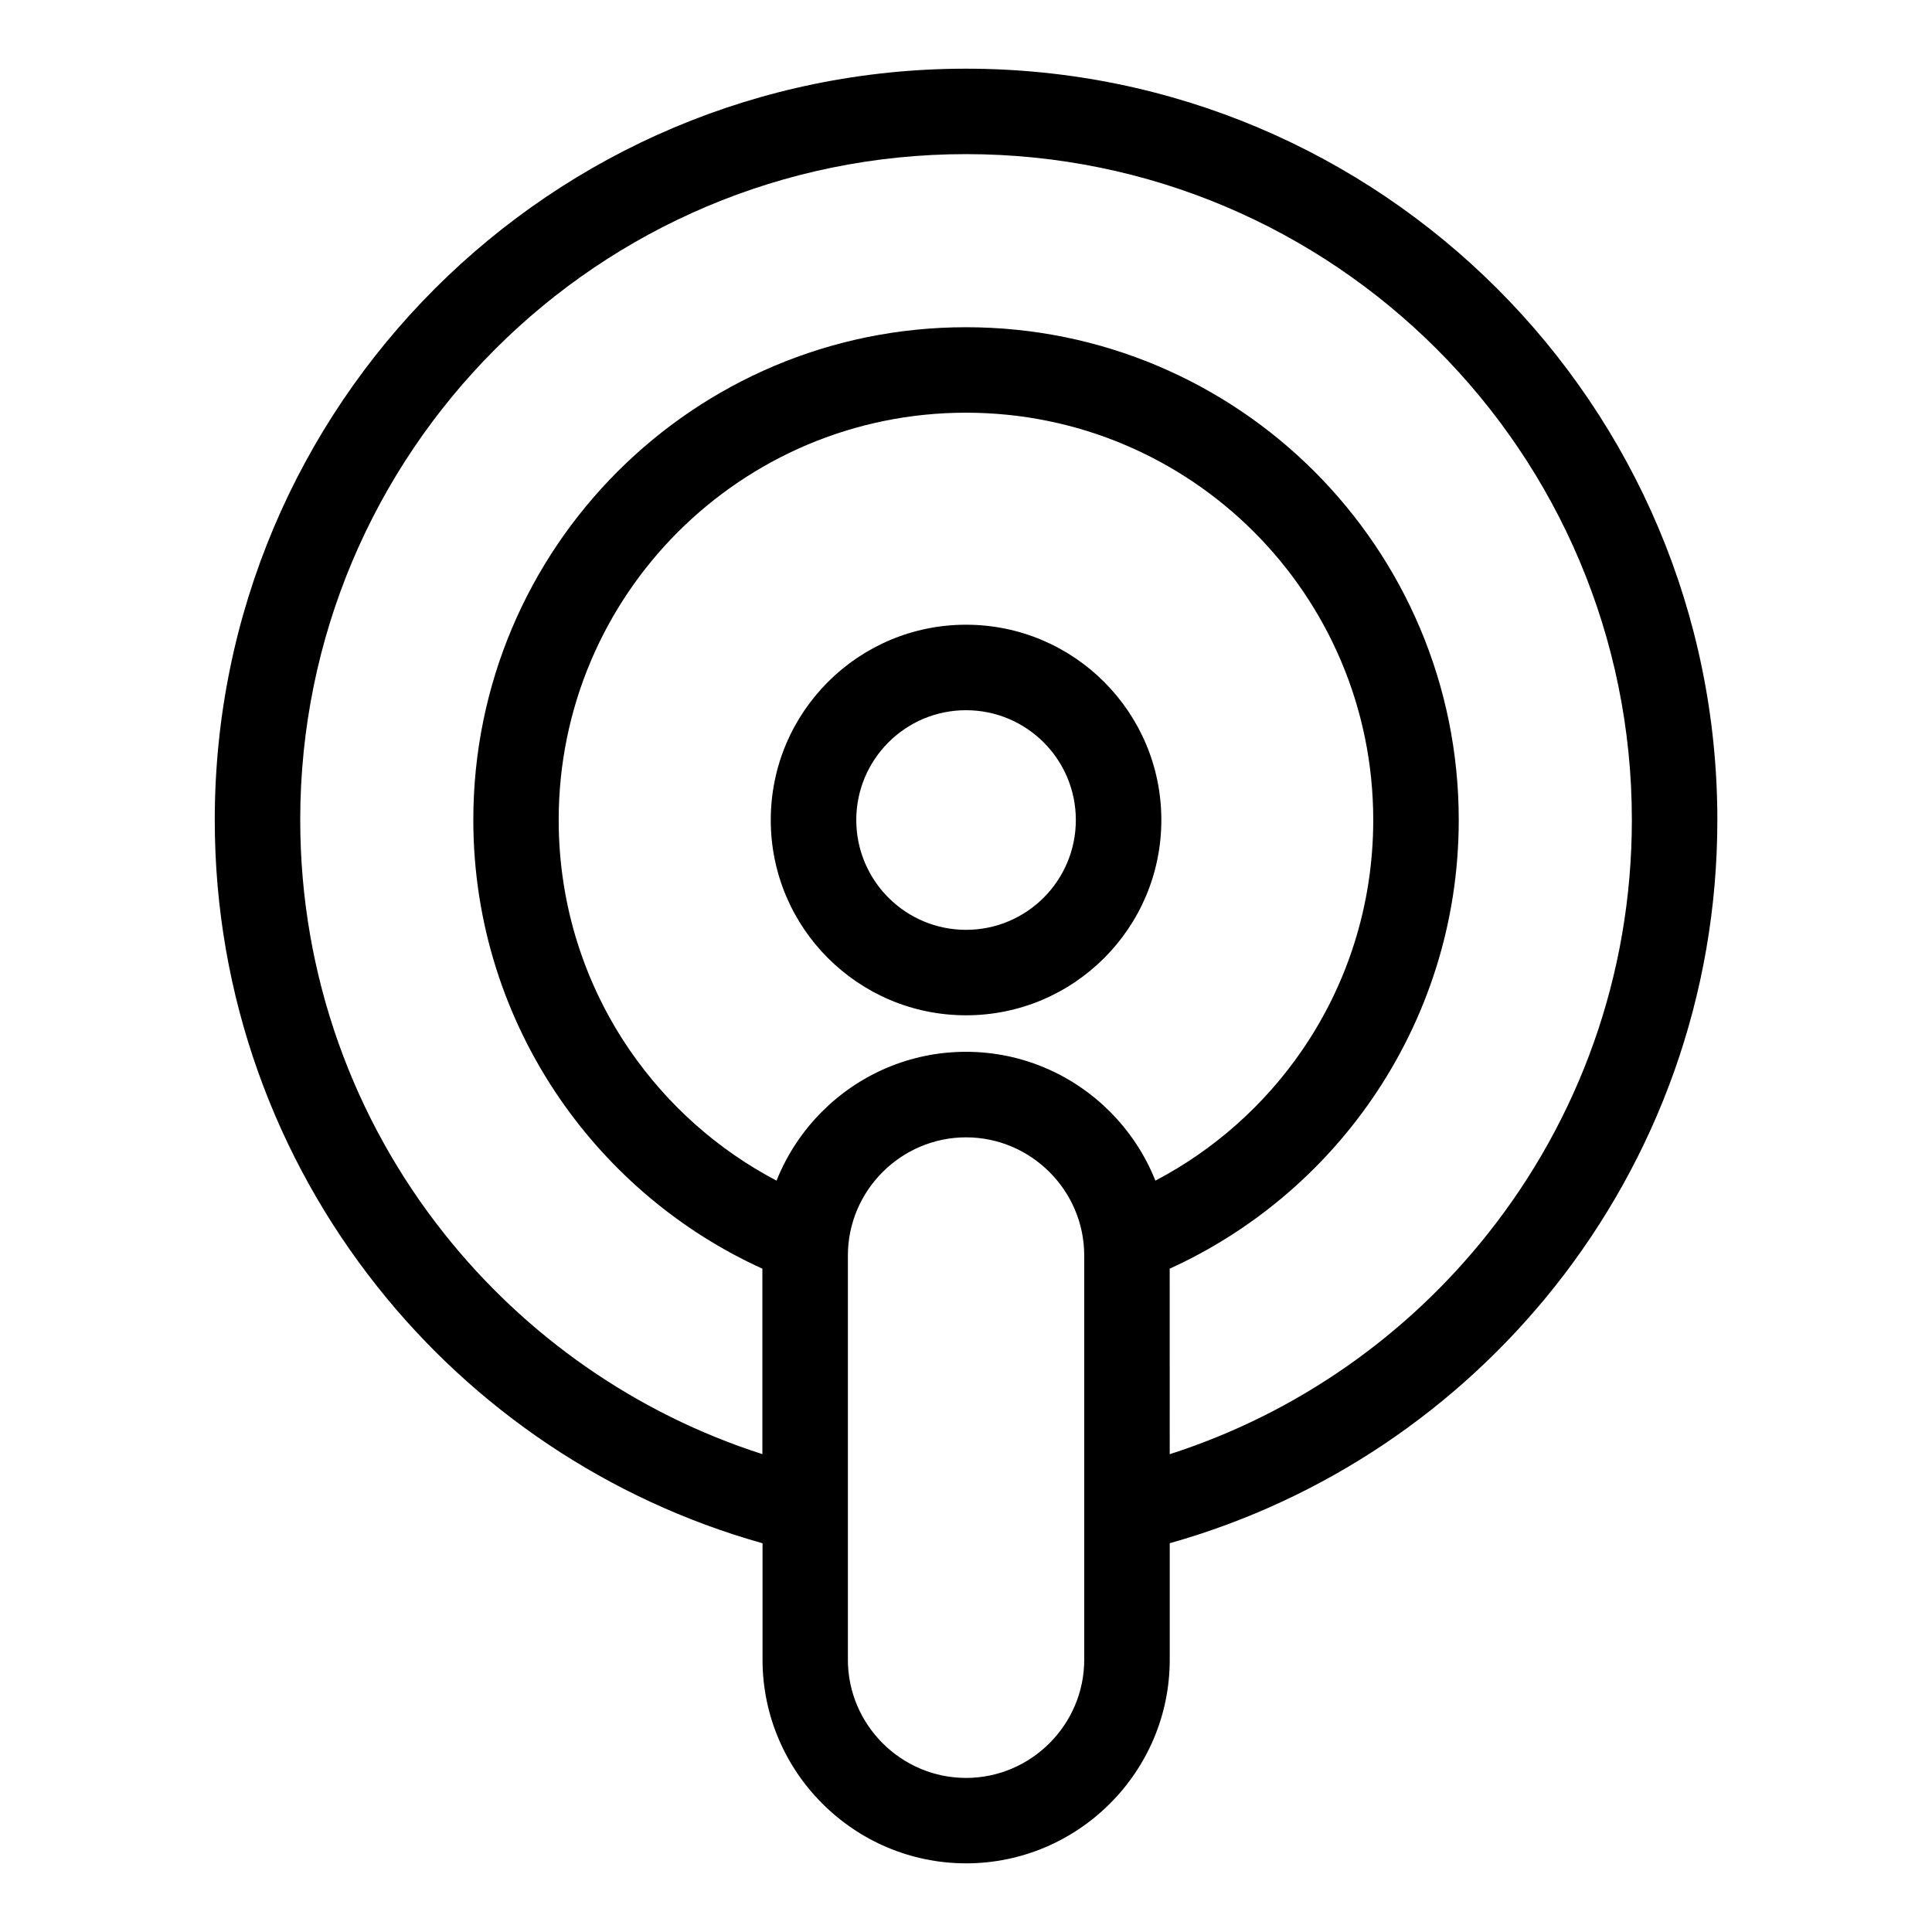 <?xml version="1.0" encoding="UTF-8"?>
<!-- Uploaded to: ICON Repo, www.svgrepo.com, Generator: ICON Repo Mixer Tools -->
<svg fill="#000000" width="800px" height="800px" version="1.1" viewBox="144 144 512 512" xmlns="http://www.w3.org/2000/svg">
 <path d="m400.01 422.74c14.859 0 28.355 6.074 38.117 15.84 5.184 5.184 9.324 11.395 12.062 18.305 15.566-8.176 28.898-20.043 38.797-34.43 11.941-17.336 18.938-38.406 18.938-61.152 0-29.805-12.078-56.785-31.605-76.328-19.527-19.527-46.523-31.605-76.328-31.605-29.805 0-56.785 12.078-76.328 31.605-19.527 19.527-31.605 46.523-31.605 76.328 0 22.746 6.996 43.816 18.938 61.152 9.914 14.391 23.23 26.254 38.797 34.43 2.75-6.906 6.891-13.133 12.062-18.305 9.766-9.777 23.277-15.84 38.117-15.84zm-53.973 130.23c-40.871-11.488-76.402-35.672-102.05-68.016-26.965-33.977-43.074-76.949-43.074-123.65 0-54.973 22.277-104.76 58.312-140.79 36.031-36.031 85.805-58.312 140.79-58.312 109.96 0 199.1 89.145 199.1 199.1 0 46.703-16.113 89.676-43.074 123.65-25.664 32.328-61.184 56.512-102.05 68.016v30.879c0 14.859-6.074 28.355-15.84 38.117-9.777 9.777-23.277 15.84-38.117 15.84-14.859 0-28.355-6.074-38.117-15.84-9.777-9.766-15.84-23.277-15.84-38.117v-30.879zm107.95-23.594c33.629-10.793 62.875-31.406 84.355-58.492 23.867-30.078 38.117-68.152 38.117-109.59 0-97.441-79.004-176.45-176.45-176.45-48.73 0-92.848 19.754-124.77 51.676-31.938 31.938-51.676 76.039-51.676 124.77 0 41.43 14.254 79.516 38.117 109.58 21.477 27.086 50.723 47.699 84.355 58.492v-49.152c-21.688-9.855-40.203-25.5-53.598-44.934-14.512-21.07-23.004-46.566-23.004-73.984 0-36.047 14.617-68.711 38.238-92.336 23.625-23.625 56.285-38.238 92.336-38.238 36.047 0 68.711 14.617 92.336 38.238 23.625 23.641 38.238 56.285 38.238 92.336 0 27.434-8.496 52.914-23.004 73.984-13.391 19.438-31.906 35.066-53.598 44.934zm-53.973-219.82c14.281 0 27.223 5.789 36.594 15.16 9.371 9.371 15.16 22.309 15.16 36.594 0 14.281-5.789 27.234-15.16 36.594-9.371 9.371-22.309 15.16-36.594 15.16-14.281 0-27.223-5.789-36.594-15.16-9.371-9.355-15.16-22.309-15.16-36.594 0-14.281 5.789-27.223 15.16-36.594 9.371-9.371 22.309-15.16 36.594-15.16zm20.57 31.18c-5.262-5.262-12.547-8.523-20.57-8.523-8.039 0-15.312 3.25-20.57 8.523-5.262 5.262-8.523 12.547-8.523 20.57 0 8.039 3.266 15.312 8.523 20.586 5.262 5.262 12.547 8.523 20.57 8.523 8.039 0 15.312-3.266 20.57-8.523 5.262-5.262 8.523-12.547 8.523-20.586s-3.266-15.312-8.523-20.57zm-20.57 104.67c-8.602 0-16.43 3.523-22.113 9.203-5.684 5.684-9.203 13.512-9.203 22.113v107.13c0 8.602 3.523 16.43 9.203 22.113 5.684 5.684 13.512 9.203 22.113 9.203 8.602 0 16.43-3.523 22.113-9.203 5.684-5.684 9.203-13.512 9.203-22.113v-107.13c0-8.602-3.523-16.43-9.203-22.113-5.684-5.684-13.512-9.203-22.113-9.203z"/>
</svg>